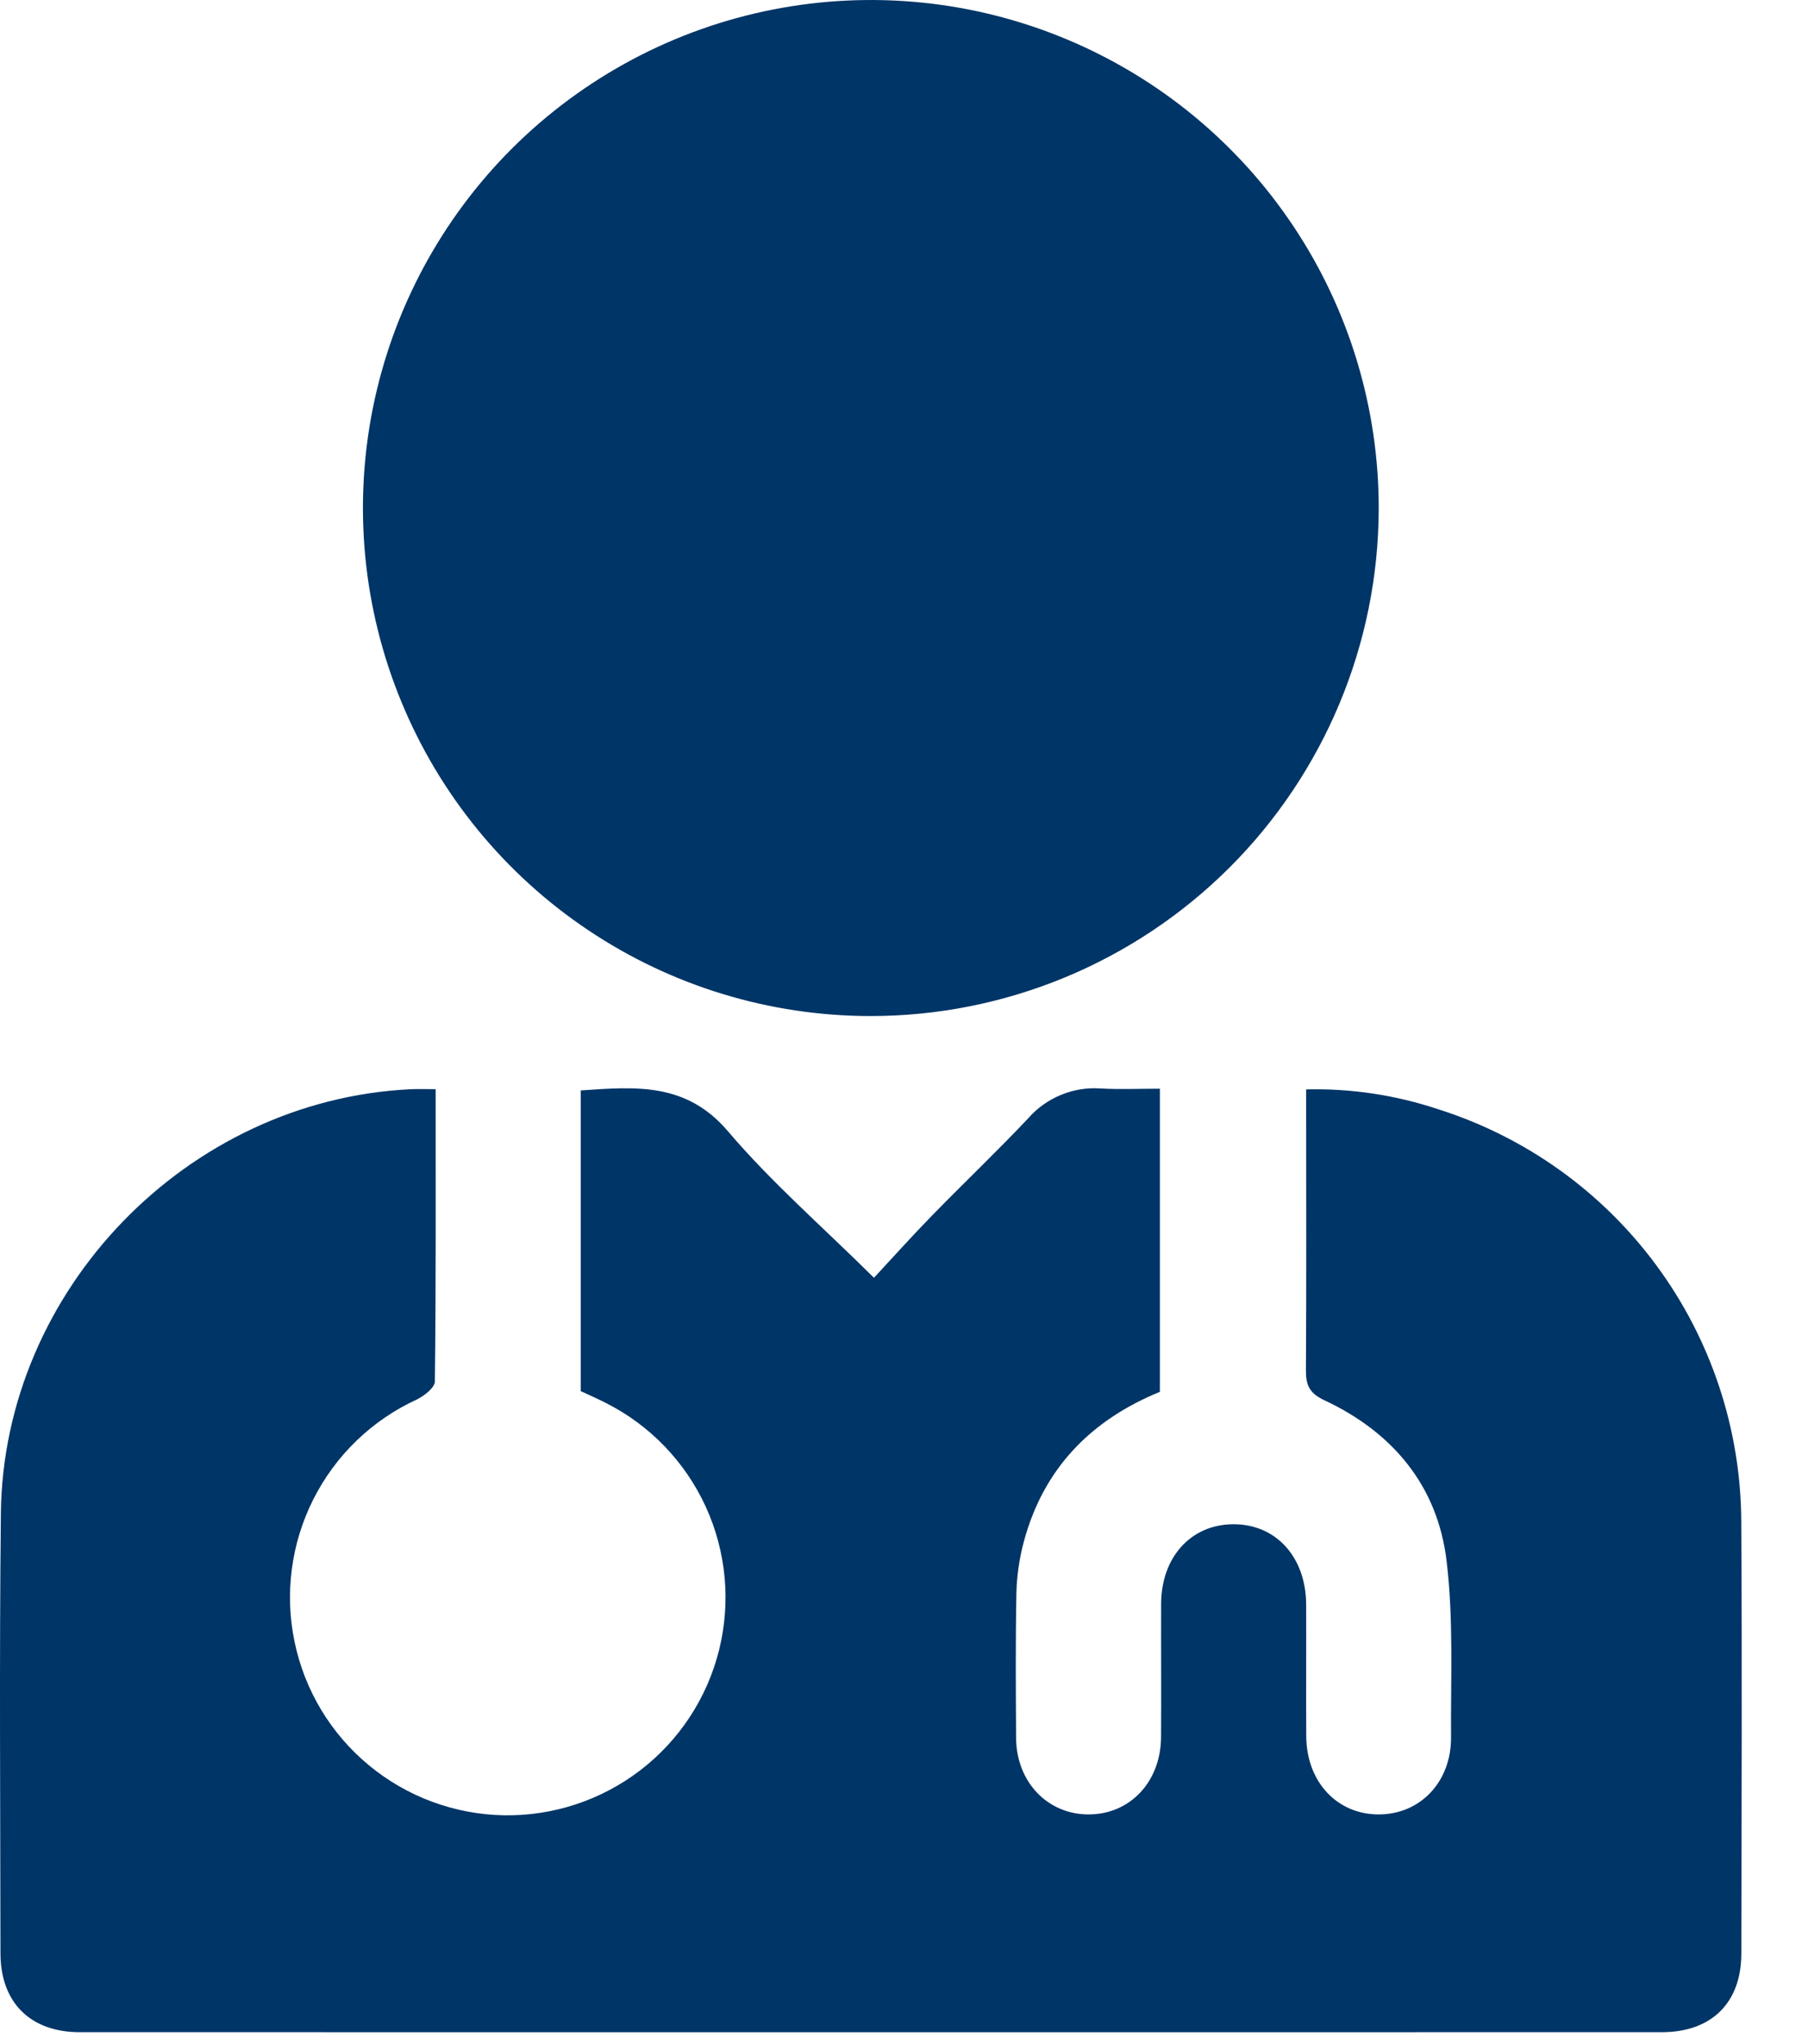 <svg width="23" height="26" viewBox="0 0 23 26" fill="none" xmlns="http://www.w3.org/2000/svg">
<path d="M5.542 13.854C5.542 15.114 5.547 16.344 5.532 17.573C5.531 17.651 5.396 17.756 5.301 17.802C4.731 18.064 4.267 18.512 3.985 19.073C3.703 19.633 3.619 20.273 3.748 20.887C3.876 21.501 4.209 22.054 4.693 22.454C5.176 22.854 5.781 23.078 6.408 23.09C7.035 23.101 7.648 22.899 8.146 22.517C8.643 22.135 8.997 21.596 9.148 20.986C9.299 20.377 9.239 19.735 8.978 19.165C8.716 18.594 8.269 18.129 7.709 17.846C7.607 17.794 7.502 17.748 7.388 17.695V13.87C8.083 13.823 8.727 13.763 9.26 14.389C9.811 15.037 10.461 15.602 11.118 16.253C11.364 15.988 11.606 15.718 11.859 15.459C12.262 15.046 12.68 14.648 13.076 14.229C13.19 14.098 13.332 13.995 13.492 13.929C13.651 13.862 13.825 13.833 13.997 13.845C14.244 13.859 14.493 13.848 14.755 13.848V17.704C13.876 18.063 13.273 18.681 13.024 19.611C12.967 19.824 12.935 20.044 12.93 20.264C12.918 20.88 12.922 21.495 12.926 22.11C12.931 22.67 13.33 23.082 13.854 23.079C14.377 23.076 14.765 22.664 14.77 22.099C14.774 21.532 14.769 20.965 14.771 20.398C14.774 19.806 15.15 19.392 15.685 19.388C16.23 19.384 16.614 19.804 16.616 20.411C16.618 20.969 16.614 21.527 16.617 22.084C16.62 22.667 17.013 23.084 17.547 23.079C18.07 23.075 18.463 22.663 18.459 22.097C18.454 21.348 18.492 20.592 18.402 19.852C18.287 18.899 17.718 18.219 16.85 17.812C16.658 17.723 16.611 17.62 16.613 17.426C16.62 16.34 16.616 15.253 16.616 14.167V13.857C17.187 13.843 17.756 13.929 18.298 14.11C19.41 14.463 20.382 15.159 21.074 16.099C21.766 17.038 22.143 18.173 22.151 19.34C22.162 21.177 22.155 23.013 22.152 24.85C22.151 25.476 21.772 25.849 21.14 25.849C14.432 25.85 7.724 25.85 1.015 25.849C0.386 25.849 0.007 25.472 0.006 24.847C0.004 22.981 -0.009 21.116 0.011 19.251C0.042 16.406 2.382 13.994 5.219 13.855C5.314 13.85 5.409 13.854 5.542 13.854Z" fill="#003567"/>
<path d="M11.072 12.924C9.793 12.923 8.544 12.543 7.482 11.831C6.42 11.12 5.593 10.109 5.106 8.927C4.618 7.745 4.492 6.445 4.743 5.192C4.995 3.938 5.612 2.788 6.517 1.885C7.423 0.983 8.575 0.369 9.829 0.122C11.083 -0.125 12.383 0.005 13.562 0.497C14.742 0.988 15.75 1.819 16.458 2.884C17.166 3.948 17.542 5.199 17.539 6.477C17.534 8.189 16.85 9.829 15.638 11.038C14.425 12.247 12.783 12.925 11.072 12.924Z" fill="#003567"/>
</svg>

